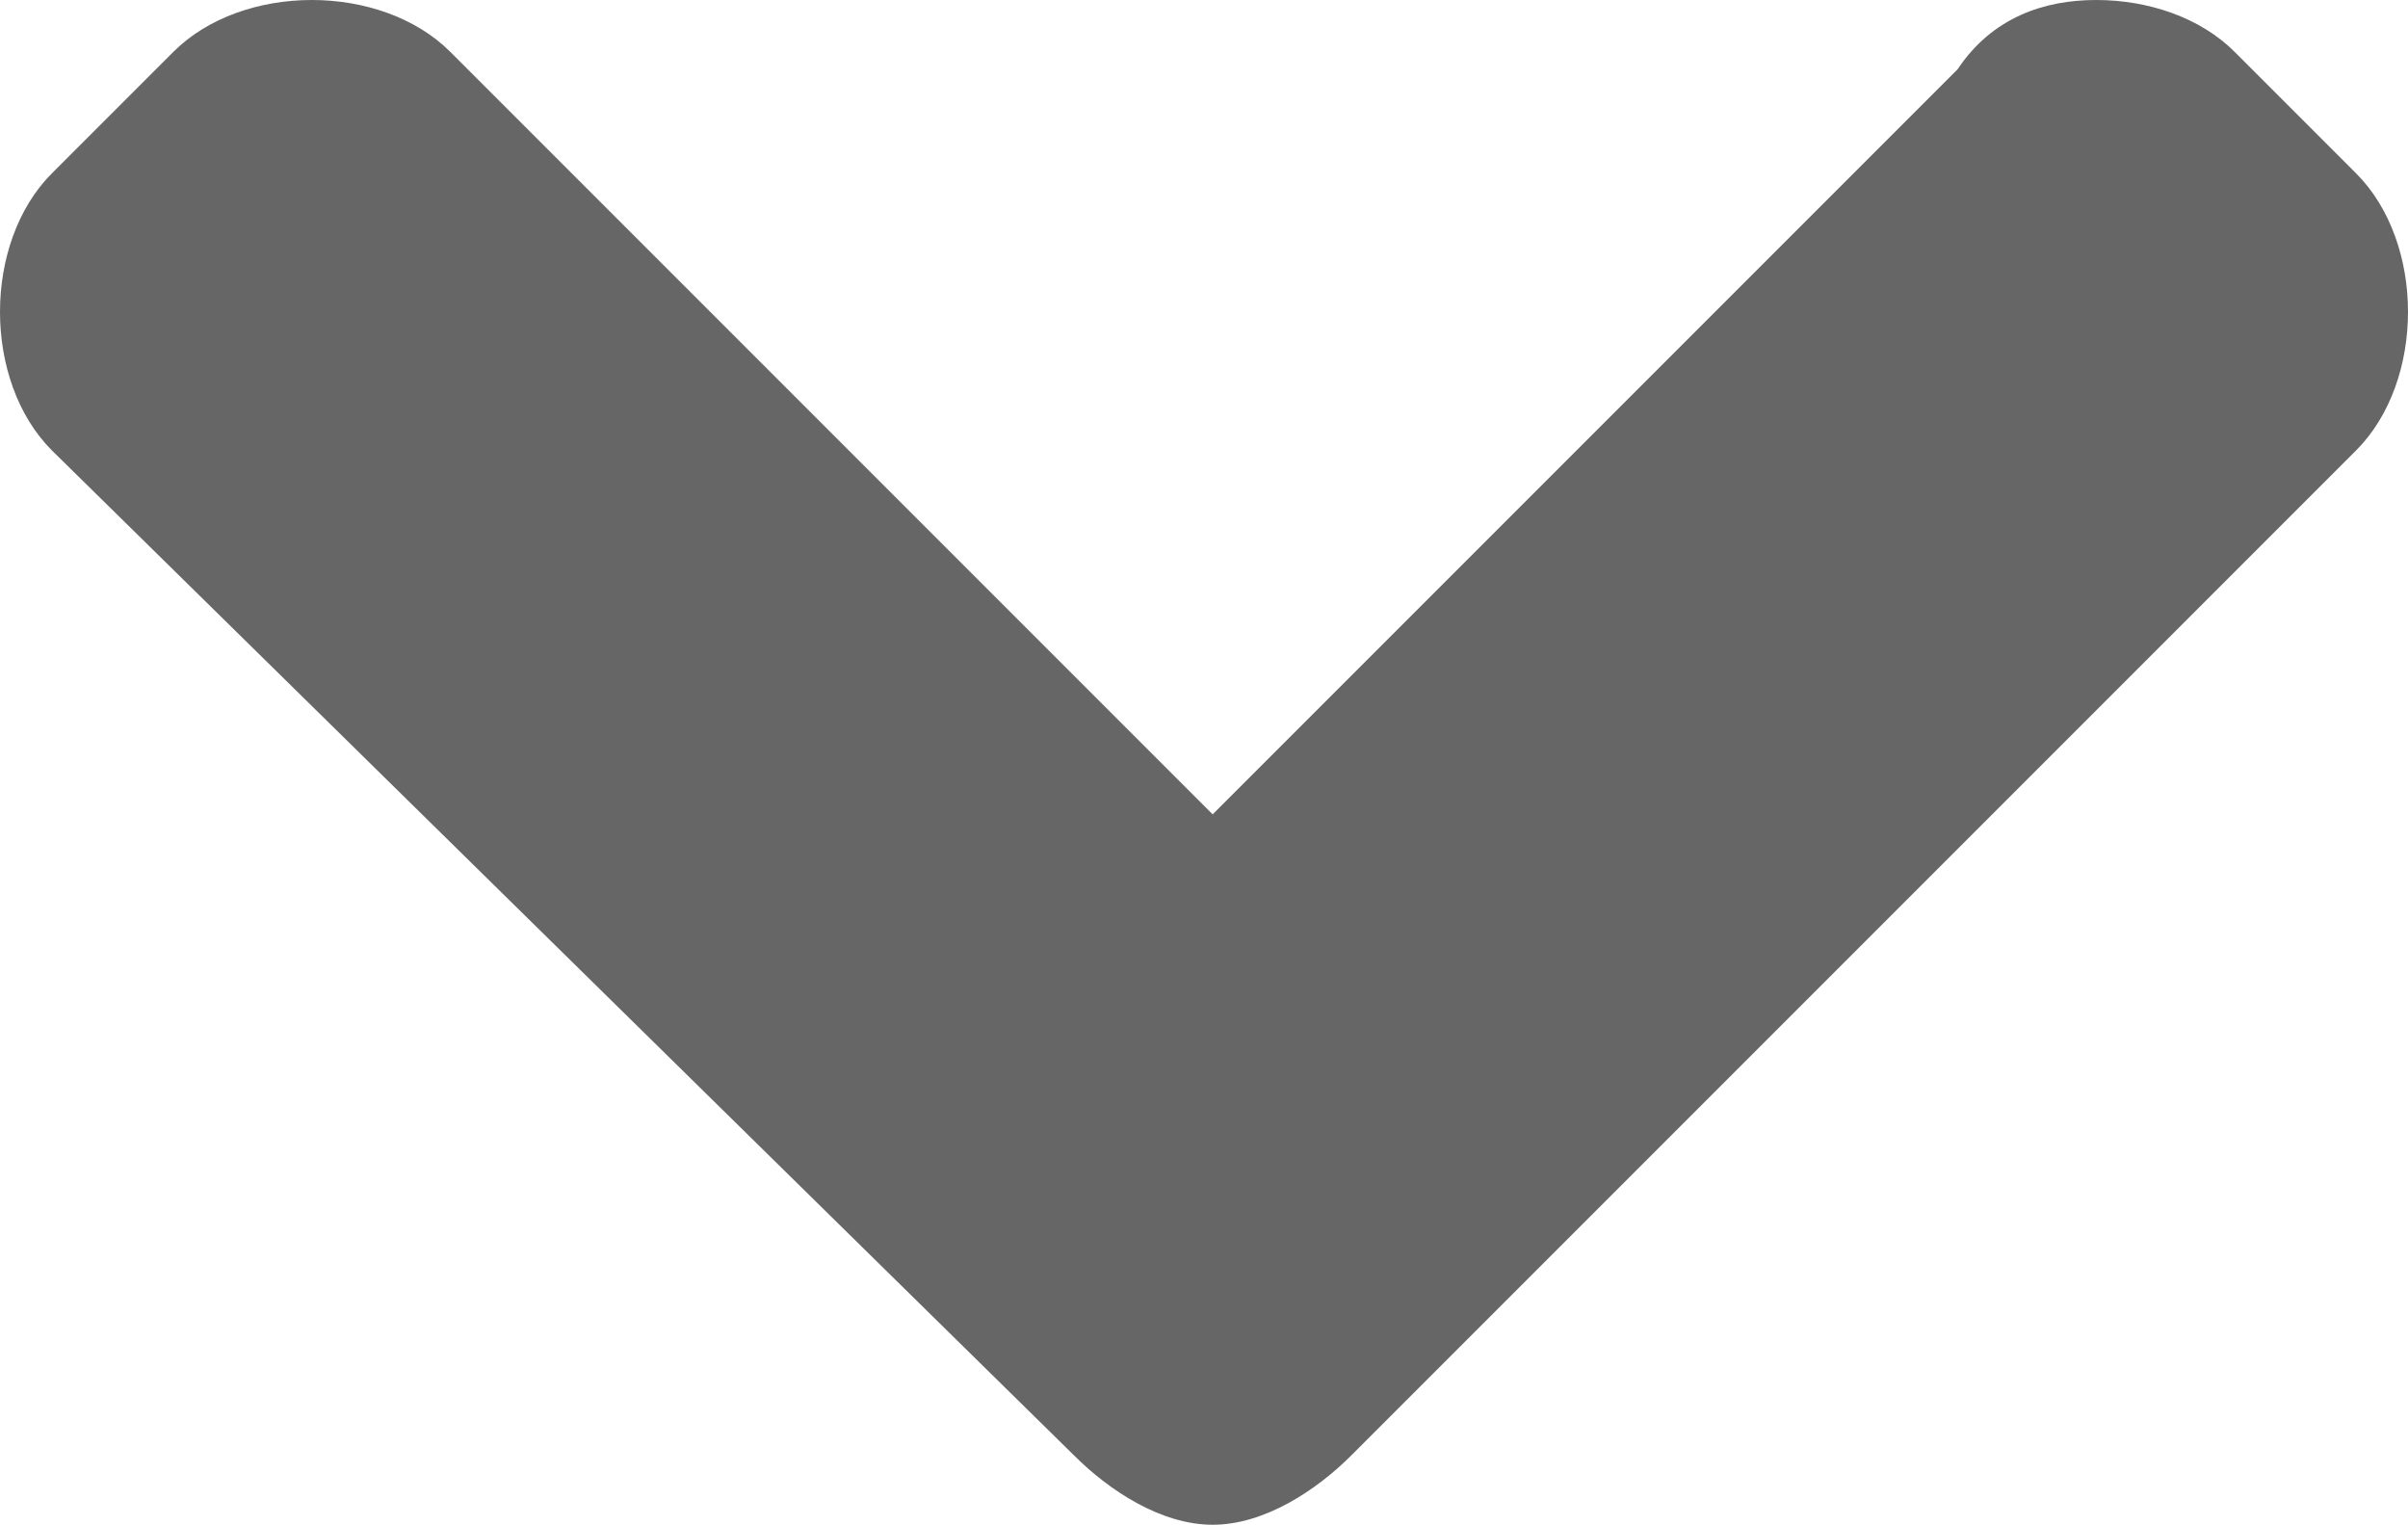 <?xml version="1.0" encoding="utf-8"?>
<!-- Generator: Adobe Illustrator 17.1.0, SVG Export Plug-In . SVG Version: 6.00 Build 0)  -->
<!DOCTYPE svg PUBLIC "-//W3C//DTD SVG 1.1//EN" "http://www.w3.org/Graphics/SVG/1.1/DTD/svg11.dtd">
<svg version="1.1" id="Layer_1" xmlns="http://www.w3.org/2000/svg" xmlns:xlink="http://www.w3.org/1999/xlink" x="0px" y="0px"
	 viewBox="0 0 13.9 8.8" enable-background="new 0 0 13.9 8.8" xml:space="preserve">
<path fill="#666666" d="M13.6,2.6L7.8,8.4C7.6,8.6,7.3,8.8,7,8.8S6.4,8.6,6.2,8.4L0.3,2.6C0.1,2.4,0,2.1,0,1.8S0.1,1.2,0.3,1L1,0.3
	C1.2,0.1,1.5,0,1.8,0s0.6,0.1,0.8,0.3L7,4.7l4.3-4.3C11.5,0.1,11.8,0,12.1,0s0.6,0.1,0.8,0.3L13.6,1c0.2,0.2,0.3,0.5,0.3,0.8
	S13.8,2.4,13.6,2.6z"/>
</svg>
